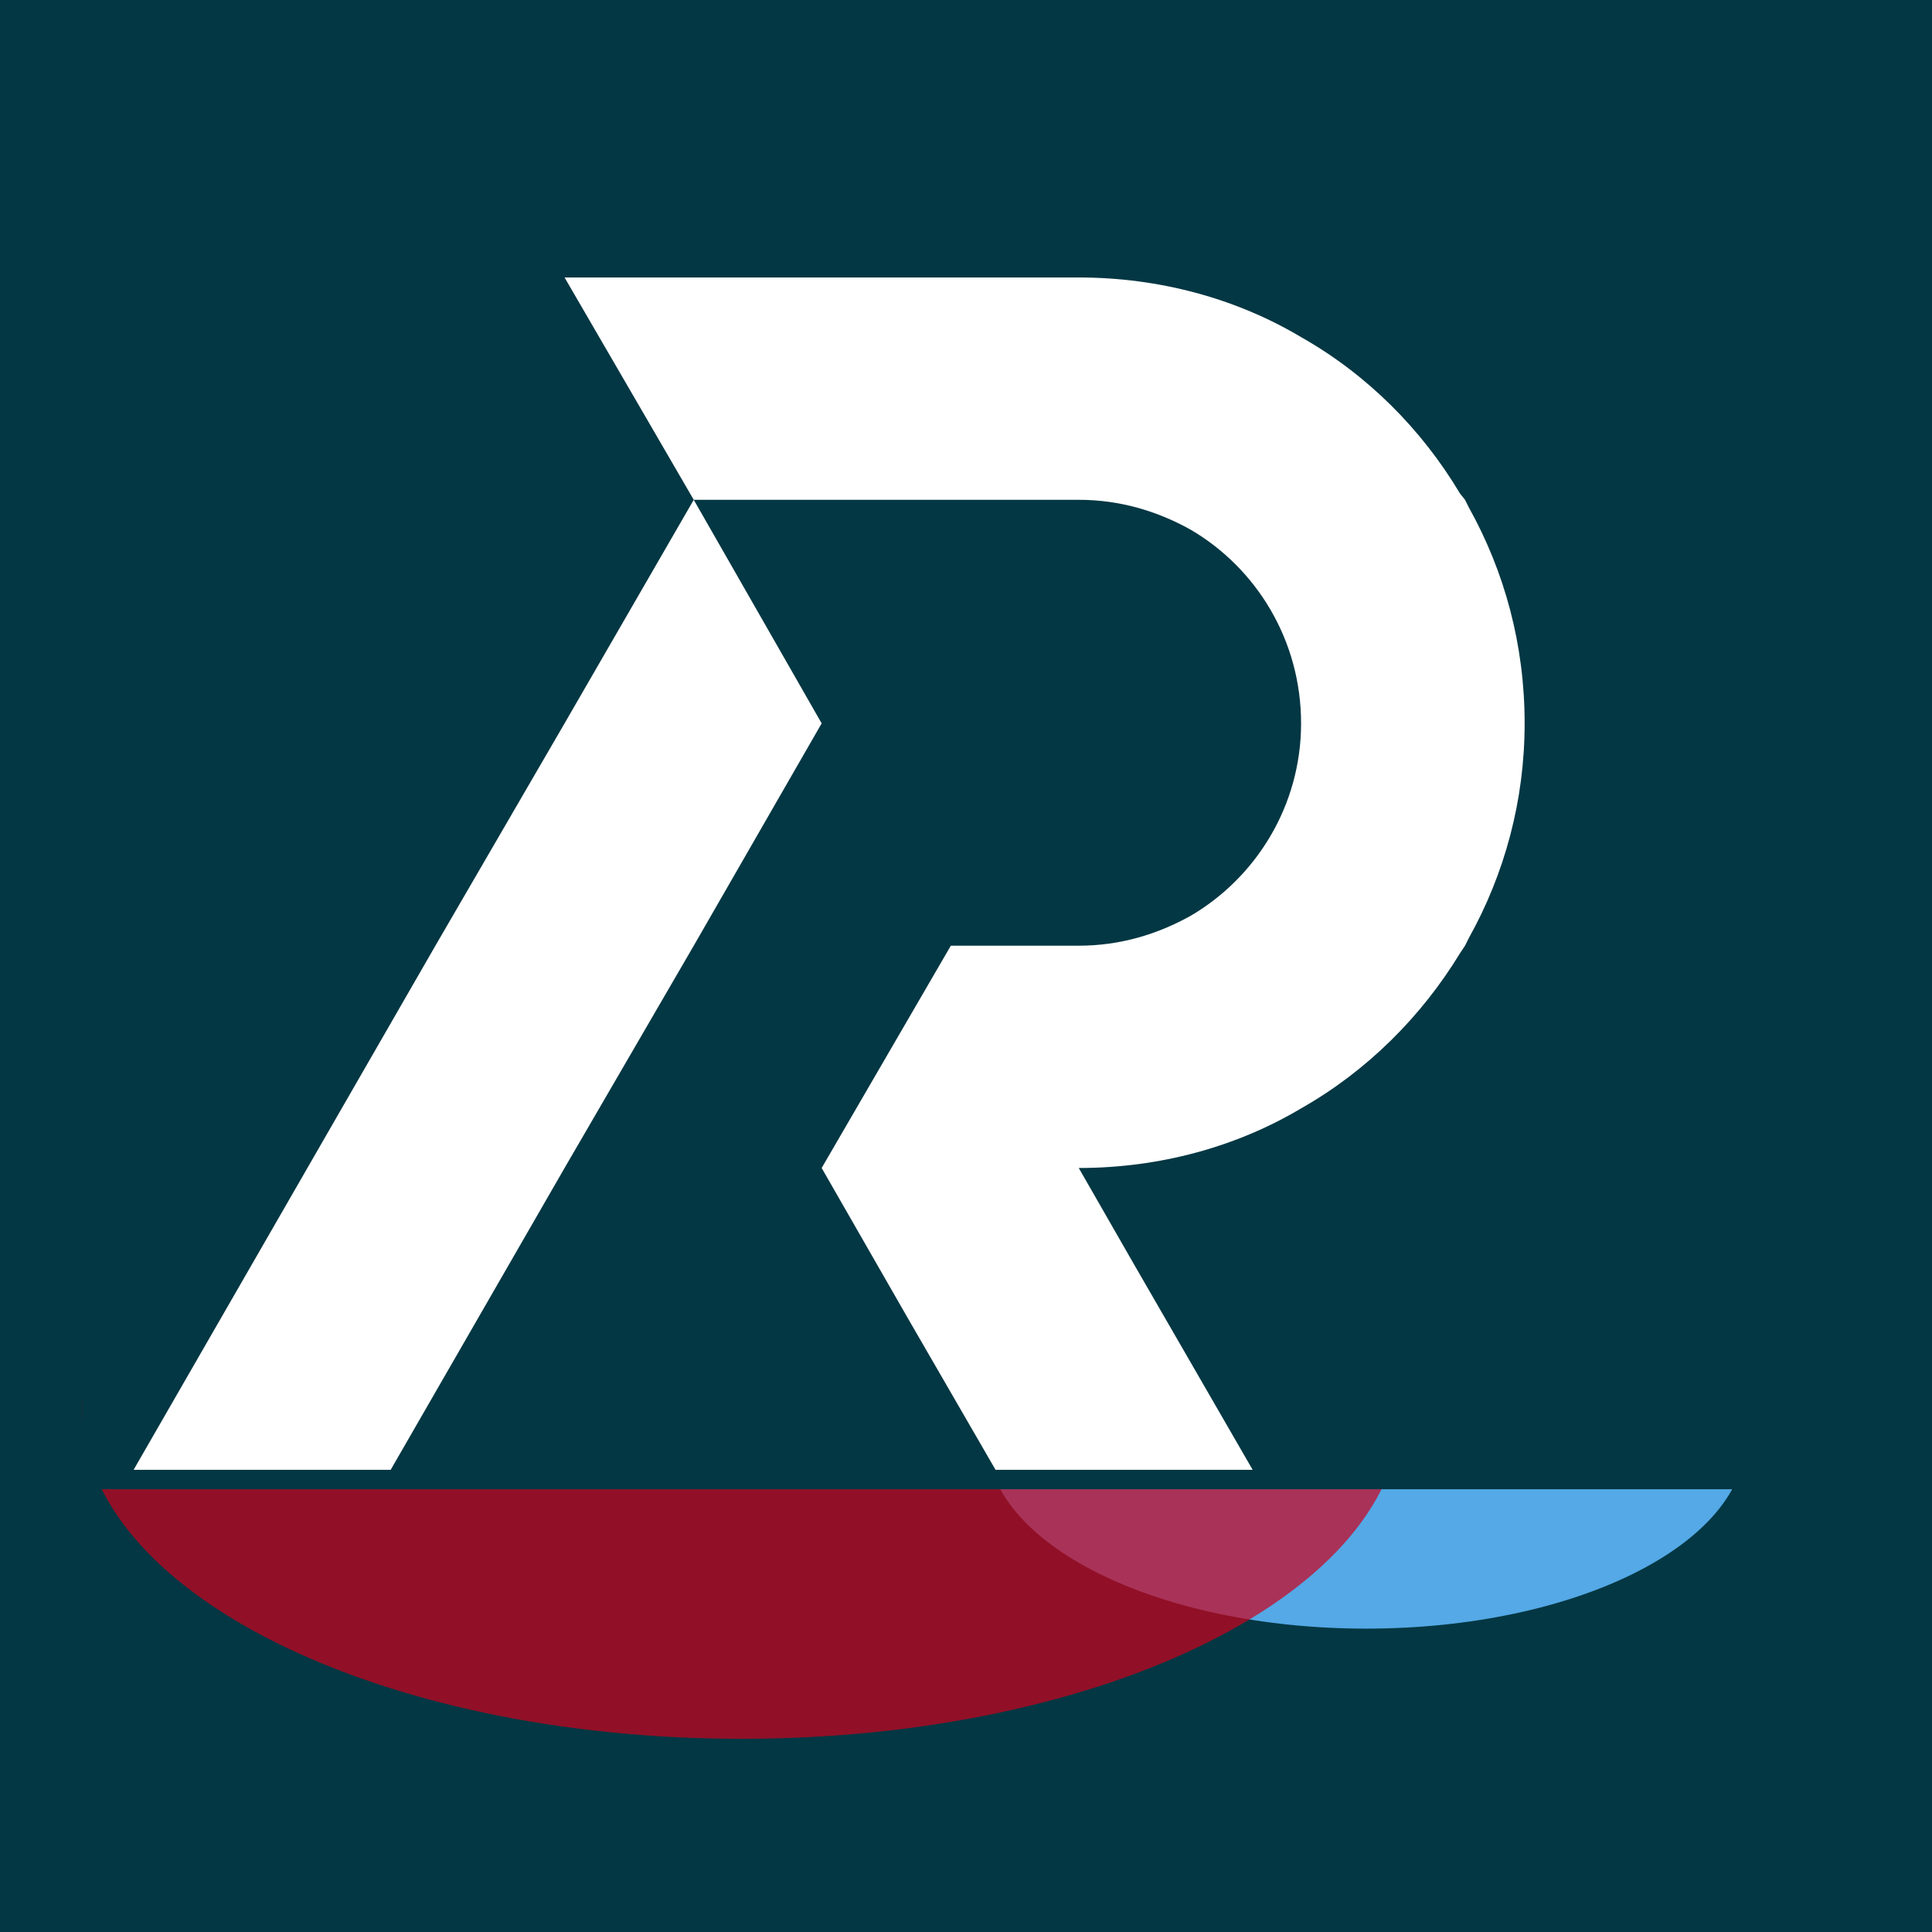 <svg xmlns="http://www.w3.org/2000/svg" xmlns:xlink="http://www.w3.org/1999/xlink" width="500" zoomAndPan="magnify" viewBox="0 0 375 375" height="500" preserveAspectRatio="xMidYMid meet" version="1.2"><defs><clipPath id="768ce7b888"><path d="M 191.531 242.465 L 338.84 242.465 L 338.84 316.117 L 191.531 316.117 Z M 191.531 242.465 "/></clipPath><clipPath id="738a1c308e"><path d="M 265.188 242.465 C 224.508 242.465 191.531 258.953 191.531 279.293 C 191.531 299.629 224.508 316.117 265.188 316.117 C 305.863 316.117 338.84 299.629 338.84 279.293 C 338.84 258.953 305.863 242.465 265.188 242.465 Z M 265.188 242.465 "/></clipPath><filter x="0%" y="0%" width="100%" filterUnits="objectBoundingBox" id="744b1fba7b" height="100%"><feColorMatrix values="0 0 0 0 1 0 0 0 0 1 0 0 0 0 1 0 0 0 1 0" type="matrix" in="SourceGraphic"/></filter><clipPath id="525f7e0abc"><path d="M 0.941 0.488 L 256.965 0.488 L 256.965 128.5 L 0.941 128.5 Z M 0.941 0.488 "/></clipPath><clipPath id="e0605eccdb"><path d="M 128.953 0.488 C 58.254 0.488 0.941 29.145 0.941 64.496 C 0.941 99.844 58.254 128.5 128.953 128.5 C 199.652 128.5 256.965 99.844 256.965 64.496 C 256.965 29.145 199.652 0.488 128.953 0.488 Z M 128.953 0.488 "/></clipPath><clipPath id="a0cc77f3f2"><rect x="0" width="258" y="0" height="129"/></clipPath><clipPath id="0458800ef5"><path d="M 15.941 33.031 L 359 33.031 L 359 289.055 L 15.941 289.055 Z M 15.941 33.031 "/></clipPath><clipPath id="0b50d882b4"><path d="M 25.934 53.859 L 295.93 53.859 L 295.93 285.609 L 25.934 285.609 Z M 25.934 53.859 "/></clipPath></defs><g id="53d77e0595"><rect x="0" width="375" y="0" height="375" style="fill:#ffffff;fill-opacity:1;stroke:none;"/><rect x="0" width="375" y="0" height="375" style="fill:#033743;fill-opacity:1;stroke:none;"/><g clip-rule="nonzero" clip-path="url(#768ce7b888)"><g clip-rule="nonzero" clip-path="url(#738a1c308e)"><path style=" stroke:none;fill-rule:nonzero;fill:#54a9e6;fill-opacity:1;" d="M 191.531 242.465 L 338.84 242.465 L 338.84 316.117 L 191.531 316.117 Z M 191.531 242.465 "/></g></g><g mask="url(#dba0316d08)" transform="matrix(1,0,0,1,15,209)"><g clip-path="url(#a0cc77f3f2)"><g clip-rule="nonzero" clip-path="url(#525f7e0abc)"><g clip-rule="nonzero" clip-path="url(#e0605eccdb)"><path style=" stroke:none;fill-rule:nonzero;fill:#cd001b;fill-opacity:1;" d="M 0.941 0.488 L 256.965 0.488 L 256.965 128.5 L 0.941 128.5 Z M 0.941 0.488 "/></g></g></g><mask id="dba0316d08"><g filter="url(#744b1fba7b)"><rect x="0" width="375" y="0" height="375" style="fill:#000000;fill-opacity:0.7;stroke:none;"/></g></mask></g><g clip-rule="nonzero" clip-path="url(#0458800ef5)"><path style=" stroke:none;fill-rule:nonzero;fill:#033743;fill-opacity:1;" d="M 15.941 33.031 L 358.973 33.031 L 358.973 289.055 L 15.941 289.055 Z M 15.941 33.031 "/></g><g clip-rule="nonzero" clip-path="url(#0b50d882b4)"><path style=" stroke:none;fill-rule:evenodd;fill:#ffffff;fill-opacity:1;" d="M 75.832 285.289 L 109.582 226.707 L 134.656 183.559 L 159.484 140.406 L 134.656 97.012 L 109.582 140.406 L 84.512 183.559 L 25.934 285.289 Z M 209.387 226.707 C 225.055 226.707 240.004 222.609 252.539 215.137 C 265.316 207.906 275.922 197.297 283.395 185.004 L 284.359 183.559 L 285.082 182.109 C 292.074 169.574 295.93 155.352 295.93 140.406 C 295.93 125.219 292.074 110.996 285.082 98.461 L 284.359 97.012 L 283.395 95.809 C 275.922 83.273 265.316 72.664 252.539 65.434 C 240.004 57.961 225.055 53.859 209.387 53.859 L 109.582 53.859 L 134.656 97.012 L 209.387 97.012 C 217.344 97.012 224.574 99.184 231.082 102.797 C 243.859 110.273 252.539 124.254 252.539 140.406 C 252.539 156.316 243.859 170.297 231.082 177.77 C 224.574 181.387 217.344 183.559 209.387 183.559 L 184.555 183.559 L 159.484 226.707 L 176.359 256.121 L 193.234 285.289 L 243.137 285.289 L 219.754 244.789 Z M 209.387 226.707 "/></g></g></svg>